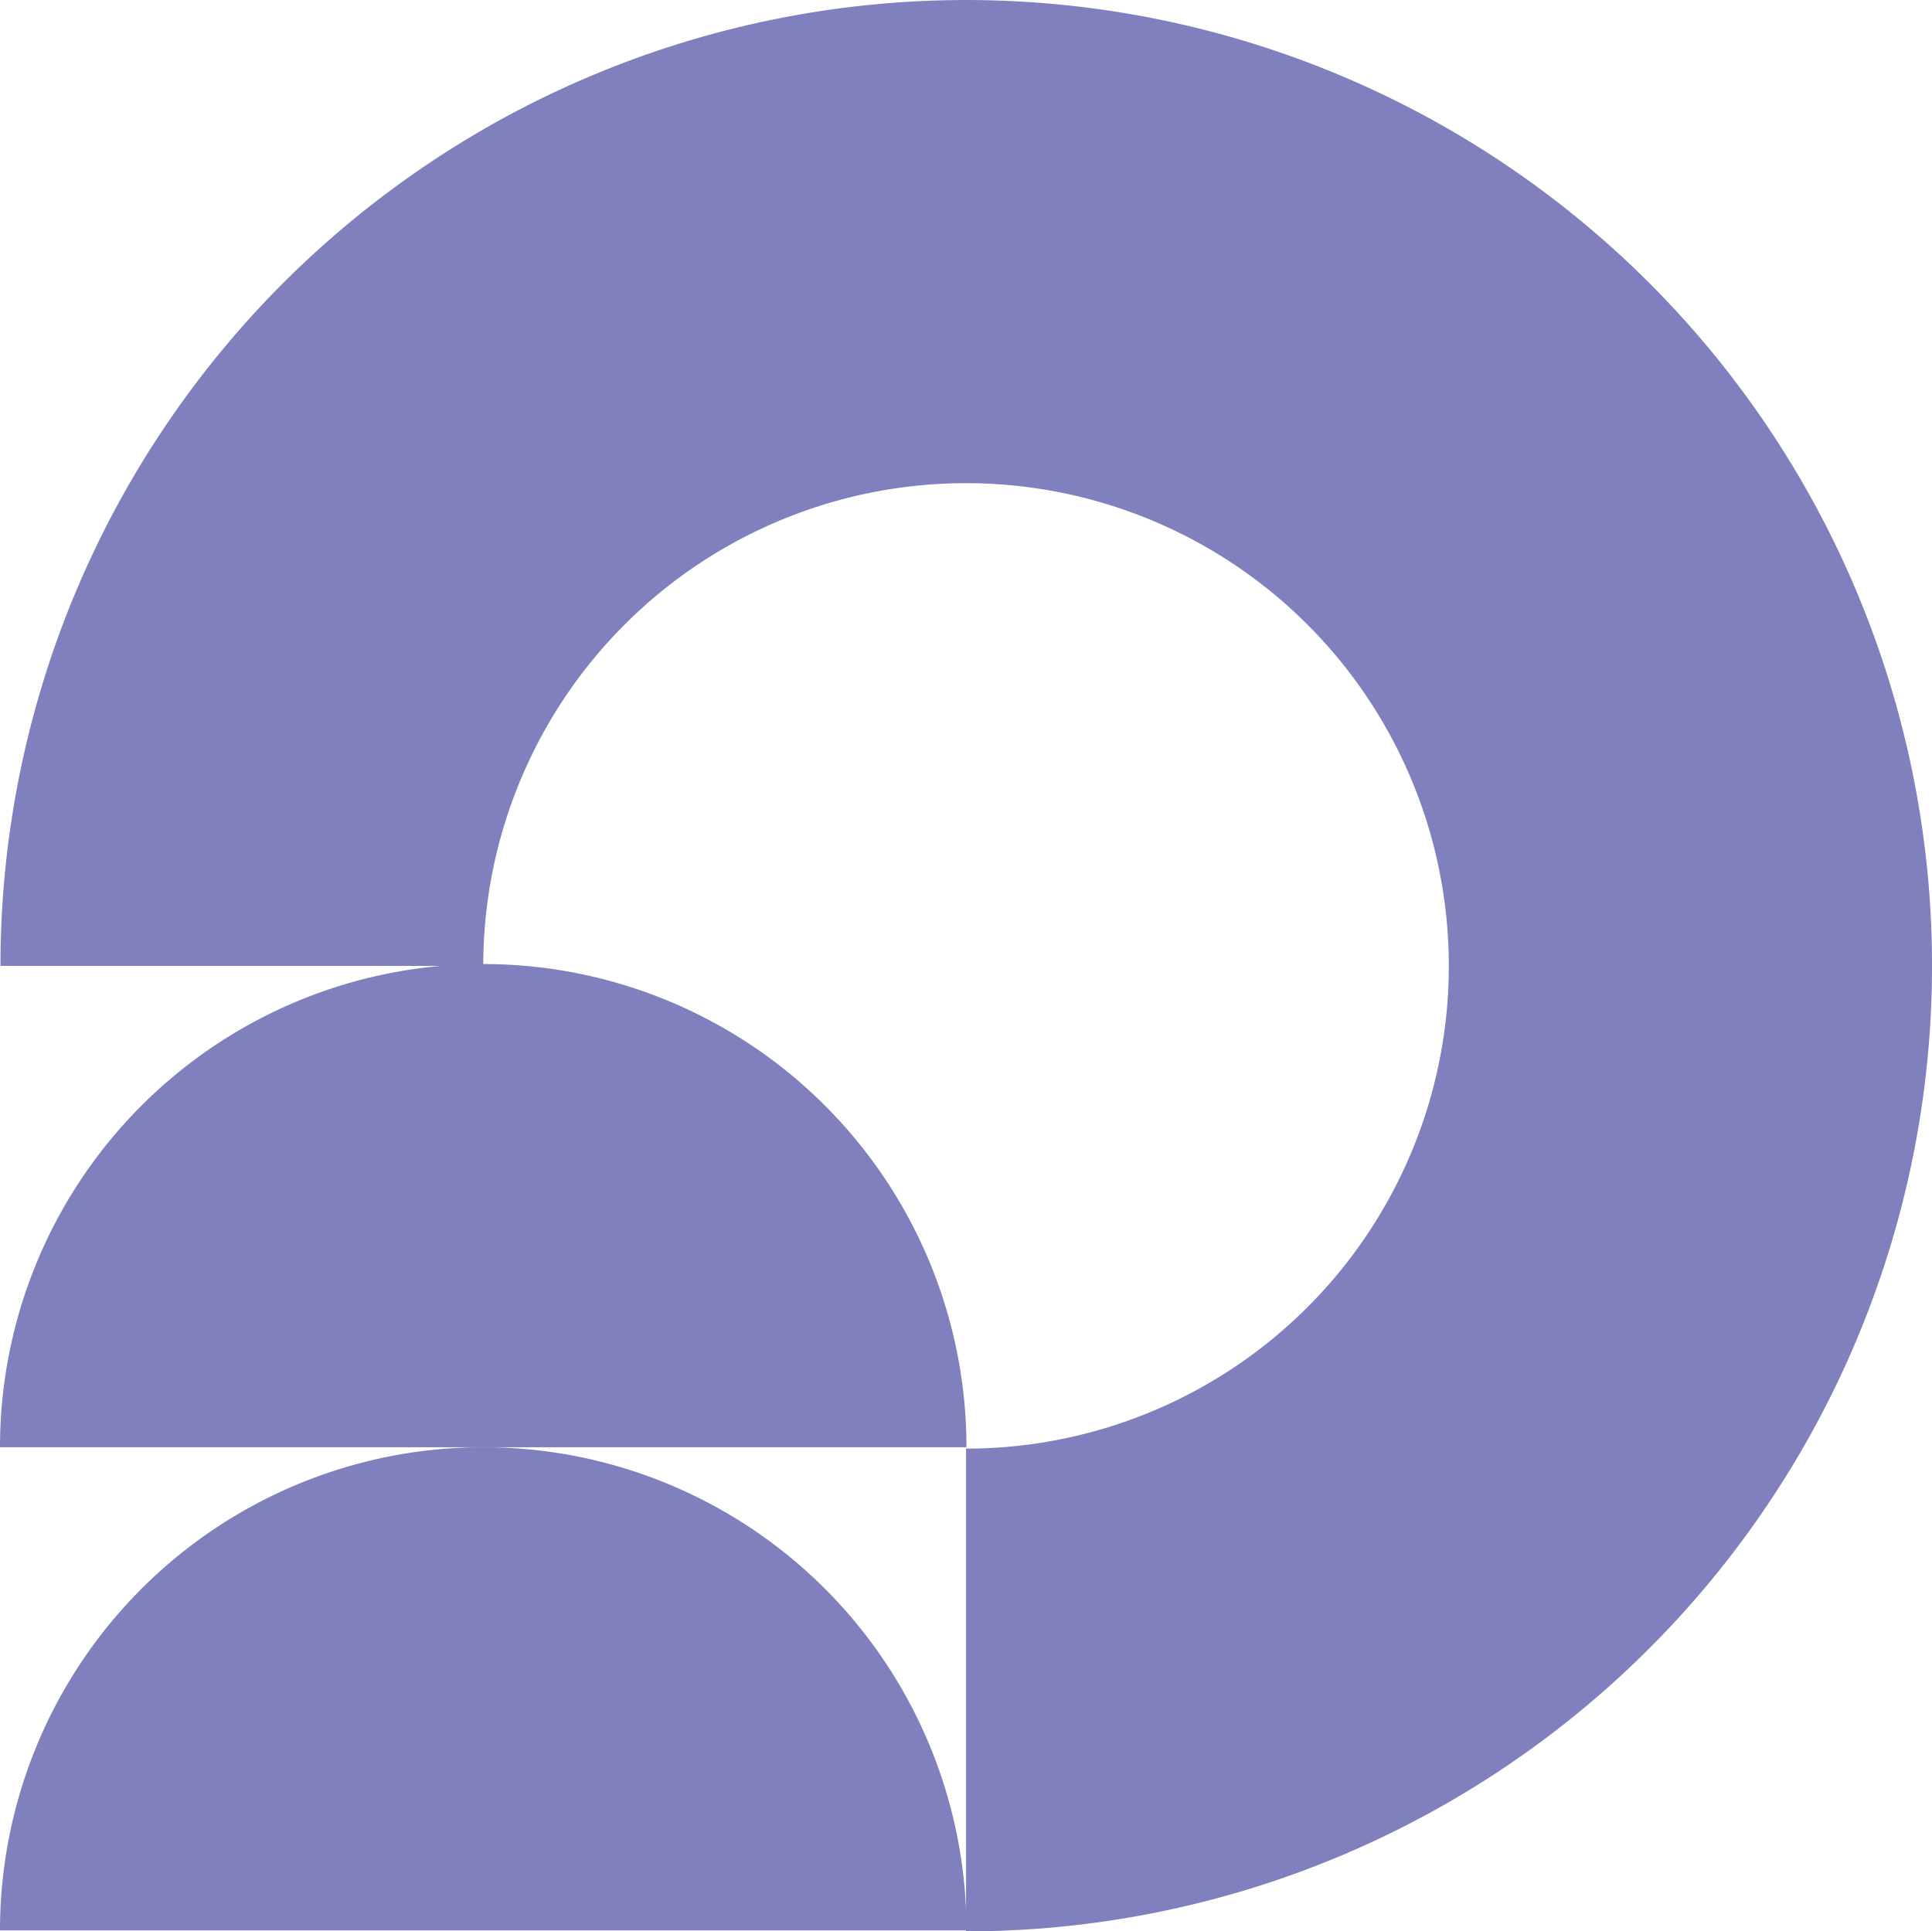 <svg xmlns="http://www.w3.org/2000/svg" width="73.873" height="73.856" viewBox="0 0 73.873 73.856">
  <g id="Group_10448" data-name="Group 10448" transform="translate(0 0)">
    <path id="Path_22238" data-name="Path 22238" d="M740.06,77.837a18.46,18.46,0,1,1,18.46,18.46v18.46A36.928,36.928,0,1,0,721.6,77.837Z" transform="translate(-721.582 -40.9)" fill="#7f80bd"/>
    <path id="Path_22239" data-name="Path 22239" d="M758.454,268.077a18.477,18.477,0,1,0-36.954,0Z" transform="translate(-721.5 -212.734)" fill="#7f80bd"/>
    <path id="Path_22240" data-name="Path 22240" d="M758.454,372.677a18.477,18.477,0,1,0-36.954,0Z" transform="translate(-721.5 -298.857)" fill="#7f80bd"/>
  </g>
</svg>
